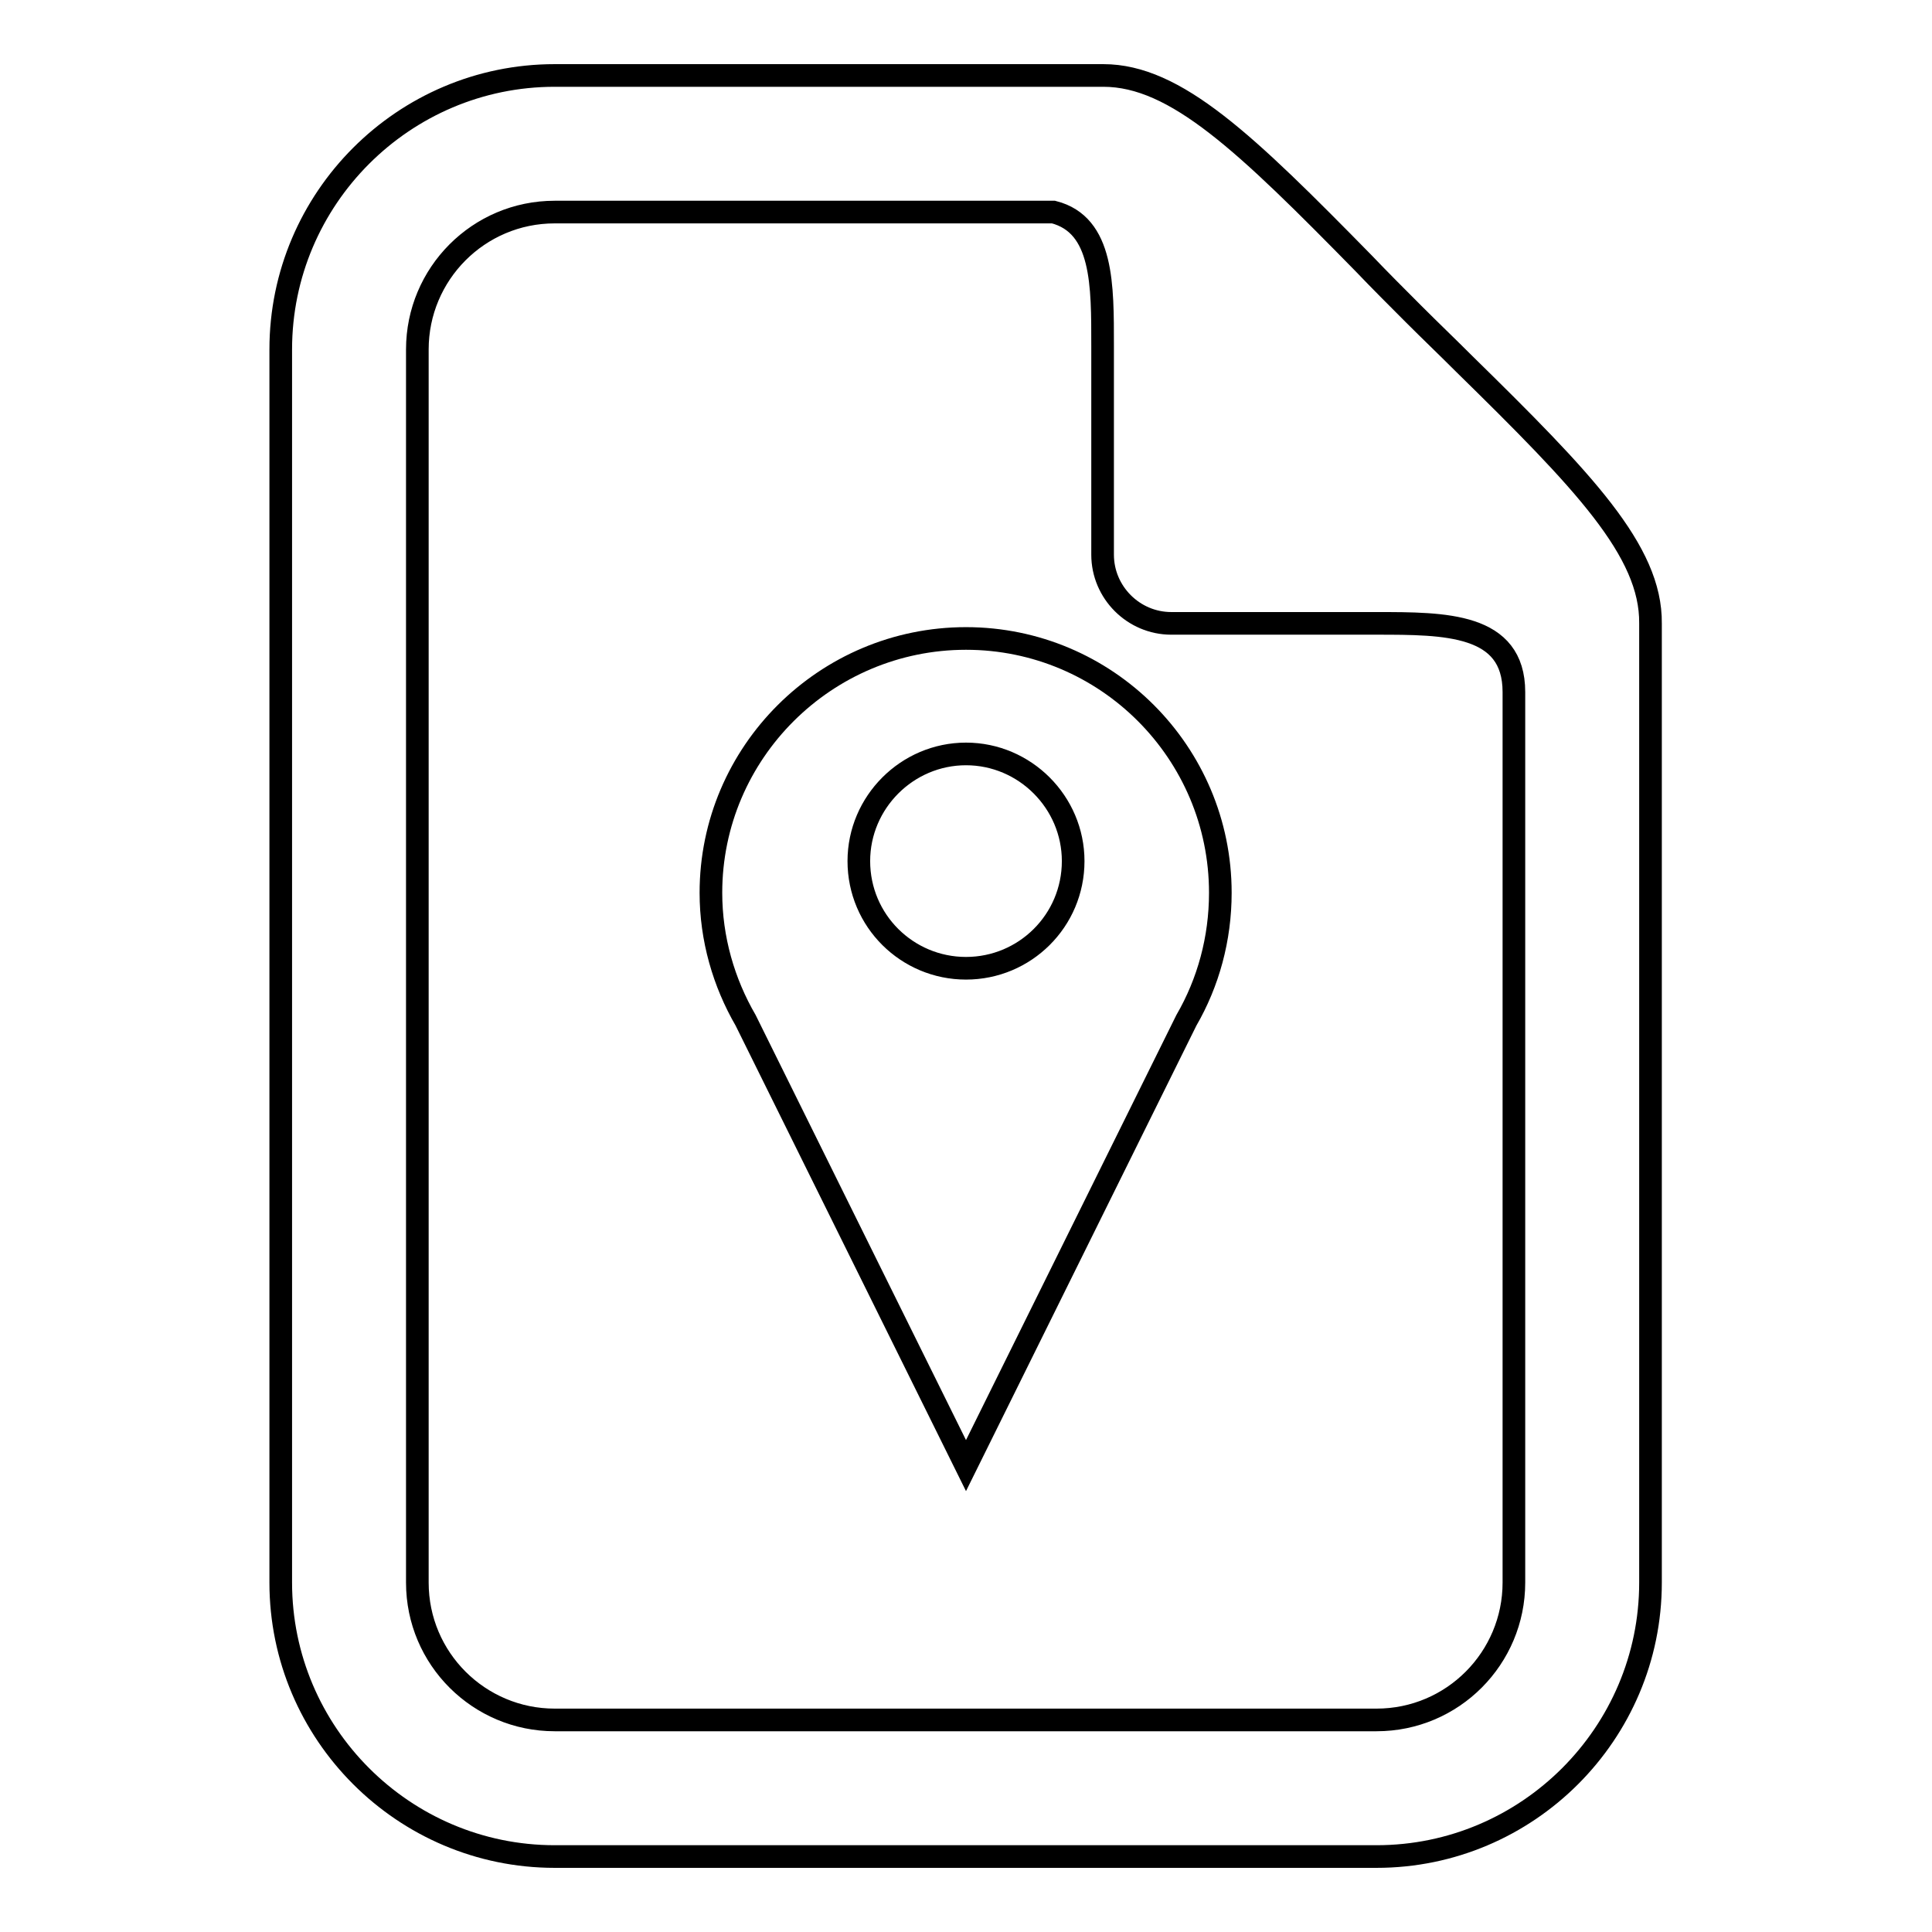 <?xml version="1.0" encoding="utf-8"?>
<!-- Svg Vector Icons : http://www.onlinewebfonts.com/icon -->
<!DOCTYPE svg PUBLIC "-//W3C//DTD SVG 1.1//EN" "http://www.w3.org/Graphics/SVG/1.1/DTD/svg11.dtd">
<svg version="1.1" xmlns="http://www.w3.org/2000/svg" xmlns:xlink="http://www.w3.org/1999/xlink" x="0px" y="0px" viewBox="0 0 256 256" enable-background="new 0 0 256 256" xml:space="preserve">
<g><g><path stroke-width="3" fill-opacity="0" stroke="#000000"  d="M194,48.2c-2.2-2.2-4.5-4.4-6.7-6.6c-2.2-2.2-4.5-4.5-6.6-6.7C165.1,19,155.8,10,146.2,10H73.5c-20,0-36.3,16.3-36.3,36.3v163.4c0,20,16.3,36.3,36.3,36.3h108.9c20,0,36.3-16.3,36.3-36.3V82.6C218.8,73,209.8,63.7,194,48.2z M200.6,209.7c0,10-8.1,18.2-18.2,18.2H73.5c-10,0-18.2-8.1-18.2-18.2V46.3c0-10,8.1-18.2,18.2-18.2l66.1,0c6.6,1.7,6.5,9.7,6.5,17.8v27.6c0,5,4.1,9.1,9.1,9.1h27.2c9.1,0,18.2,0,18.2,9.1V209.7L200.6,209.7z"/><path stroke-width="3" fill-opacity="0" stroke="#000000"  d="M161.7,118.3c0-18.6-15.1-33.7-33.7-33.7c-18.6,0-33.8,15.1-33.8,33.7c0,6.1,1.7,11.9,4.6,16.9h0l29.2,59l29.2-59h0C160.1,130.2,161.7,124.4,161.7,118.3z M128,128.3c-7.8,0-14.2-6.3-14.2-14.2c0-7.8,6.4-14.2,14.2-14.2s14.2,6.4,14.2,14.2C142.2,122,135.8,128.3,128,128.3z"/></g></g>
</svg>